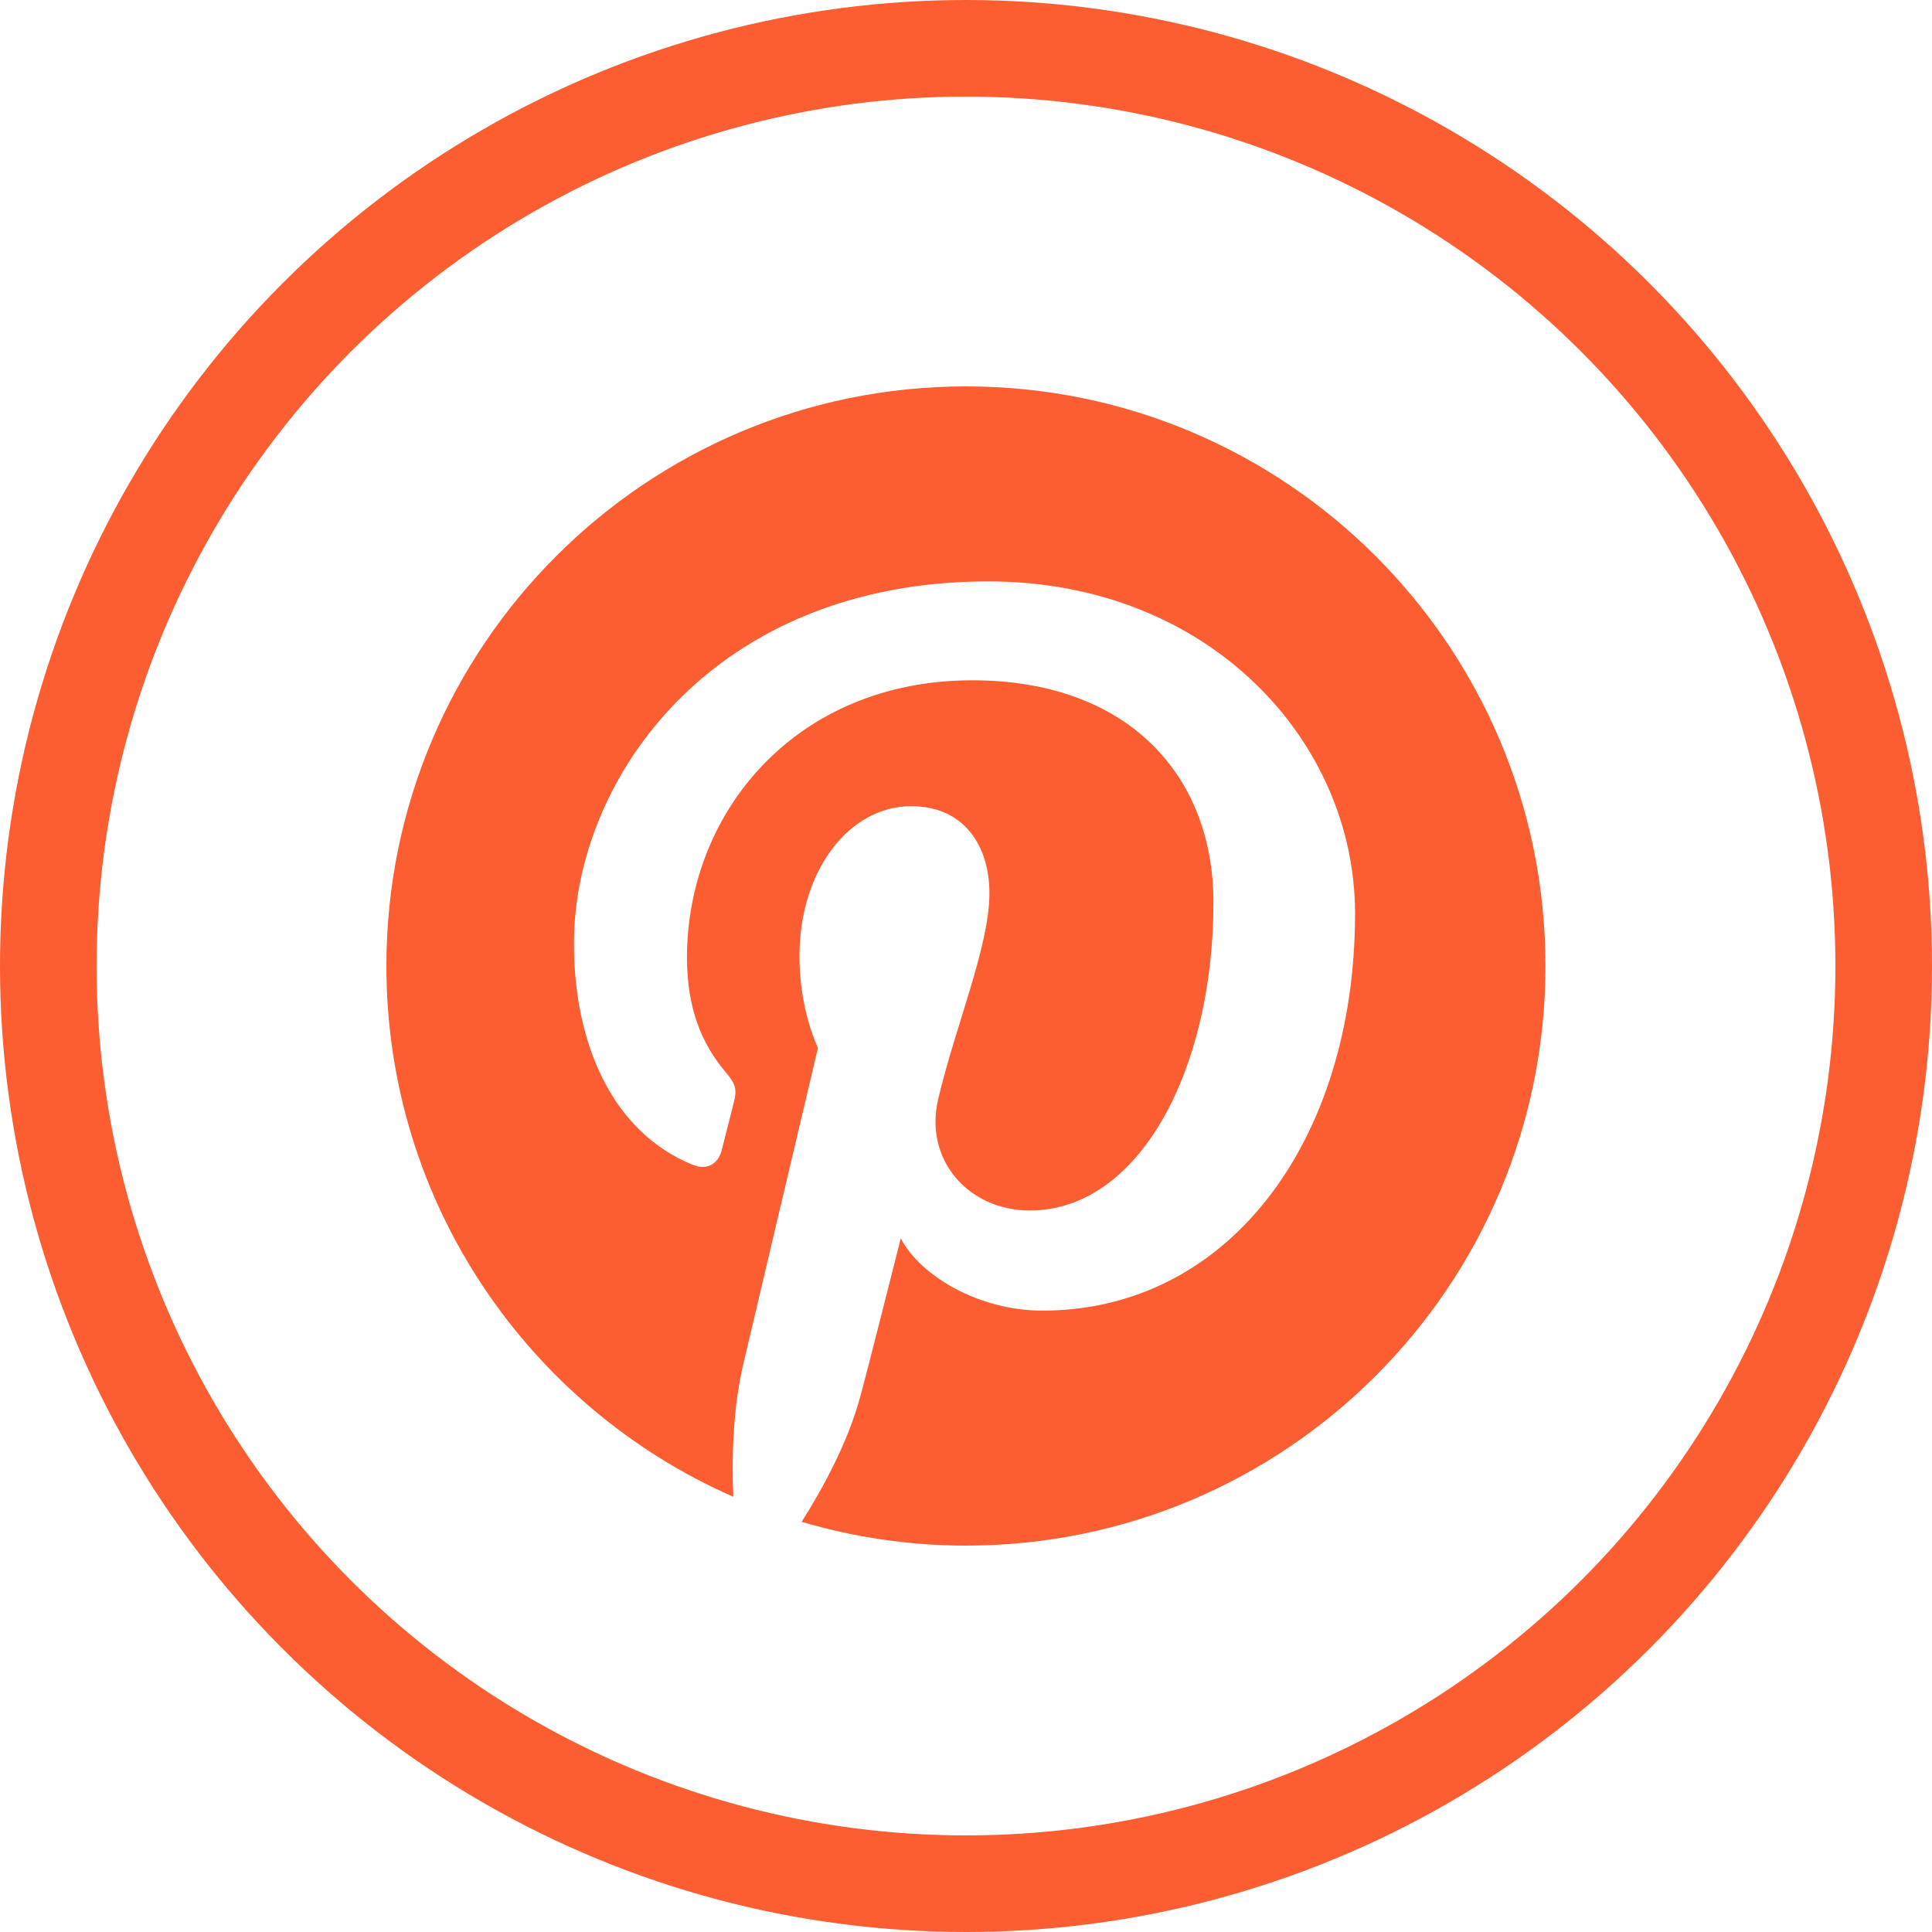 <svg
  width="40"
  height="40"
  fill="none"
  viewBox="0 0 40 40"
  xmlns="http://www.w3.org/2000/svg"
>
  <path
    fill="#fc5d31"
    d="M19.999 8C13.373 8 8 13.372 8 19.999C8 24.912 10.954 29.133 15.182 30.989C15.148 30.151 15.176 29.145 15.391 28.234C15.622 27.26 16.935 21.695 16.935 21.695C16.935 21.695 16.552 20.929 16.552 19.797C16.552 18.019 17.582 16.691 18.866 16.691C19.958 16.691 20.485 17.51 20.485 18.493C20.485 19.589 19.785 21.231 19.425 22.751C19.124 24.024 20.063 25.062 21.319 25.062C23.592 25.062 25.123 22.142 25.123 18.682C25.123 16.052 23.352 14.085 20.13 14.085C16.49 14.085 14.223 16.799 14.223 19.831C14.223 20.876 14.531 21.613 15.013 22.184C15.236 22.447 15.266 22.552 15.186 22.853C15.128 23.074 14.996 23.606 14.942 23.816C14.862 24.12 14.616 24.229 14.341 24.116C12.664 23.431 11.883 21.596 11.883 19.532C11.883 16.124 14.758 12.037 20.459 12.037C25.04 12.037 28.055 15.352 28.055 18.911C28.055 23.618 25.438 27.135 21.581 27.135C20.286 27.135 19.067 26.434 18.649 25.639C18.649 25.639 17.953 28.404 17.805 28.937C17.551 29.863 17.053 30.787 16.597 31.508C17.677 31.826 18.816 32 19.998 32C26.624 32 31.997 26.628 31.997 20C31.997 13.373 26.625 8 19.999 8Z"
  />
  <circle cx="20" cy="20" r="19" stroke="#fc5d31" stroke-width="2" />
</svg>
